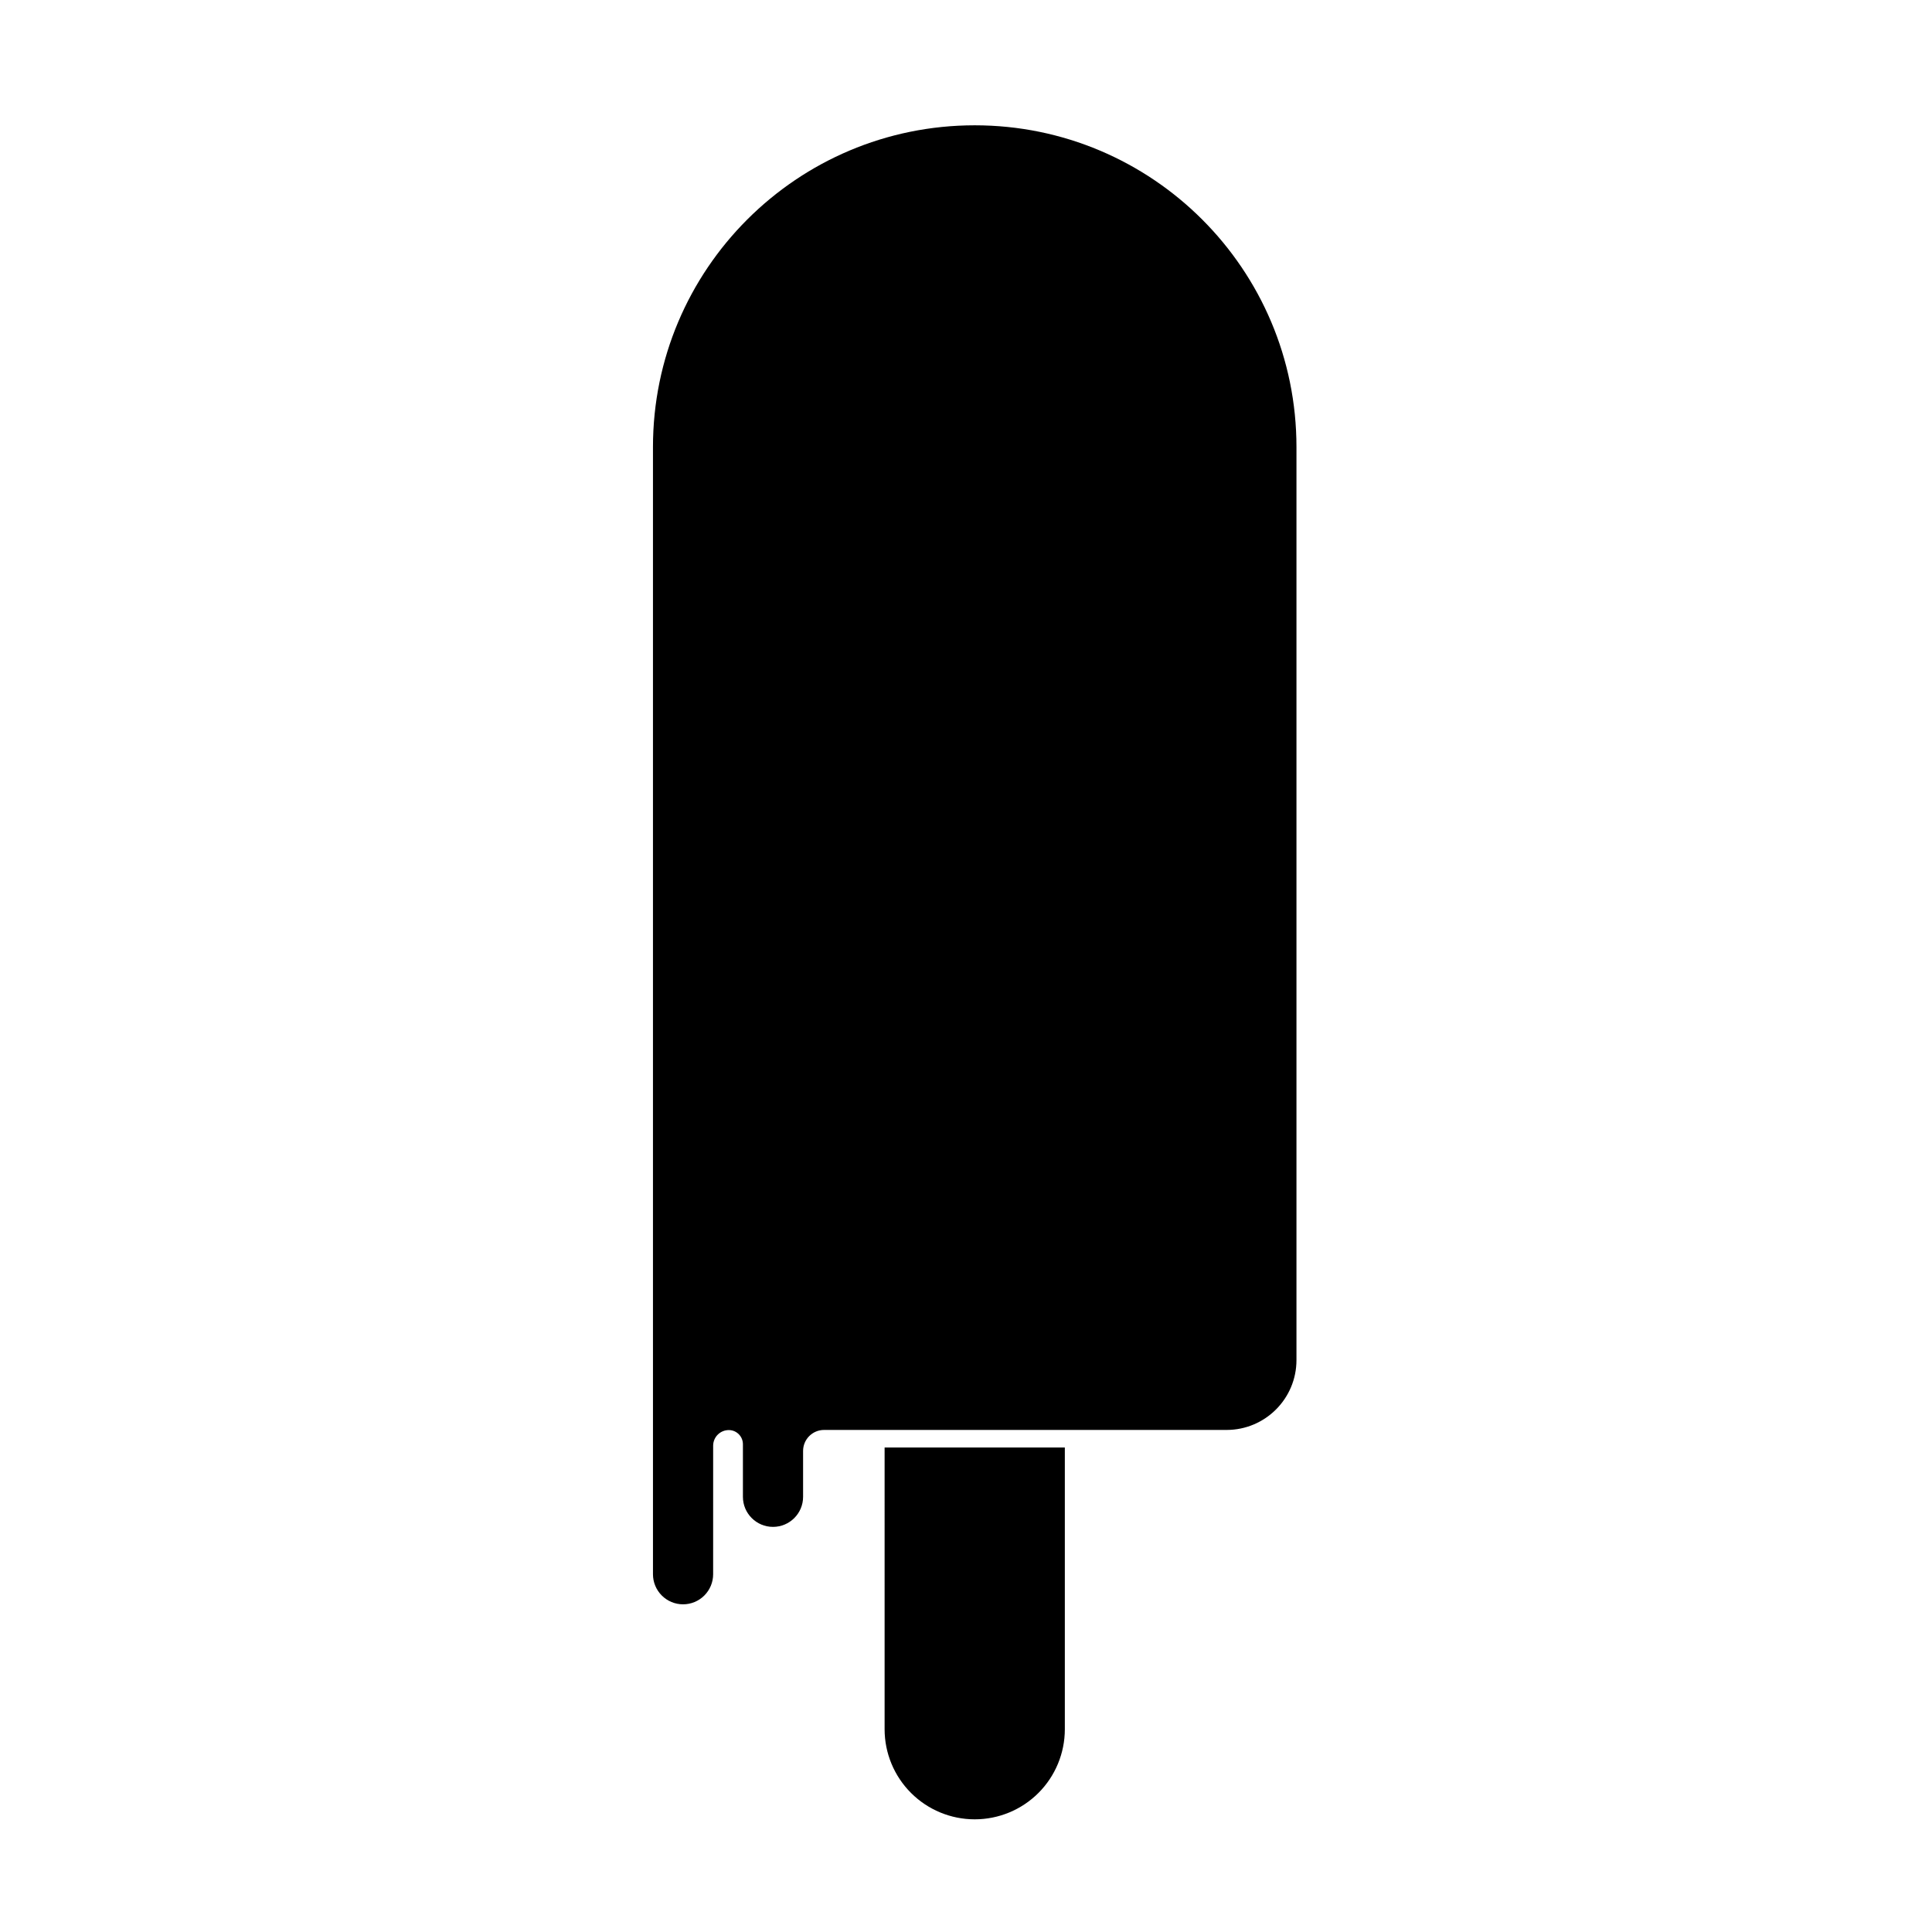 <?xml version="1.0" encoding="UTF-8"?>
<!-- Uploaded to: SVG Repo, www.svgrepo.com, Generator: SVG Repo Mixer Tools -->
<svg fill="#000000" width="800px" height="800px" version="1.1" viewBox="144 144 512 512" xmlns="http://www.w3.org/2000/svg">
 <path d="m378.43 527.61h47.762v74.652c0 6.336-2.519 12.41-6.992 16.887-4.481 4.481-10.555 6.992-16.887 6.992h-0.004c-6.328 0-12.406-2.516-16.879-6.992-4.481-4.473-7-10.551-7-16.887zm-61.387-26.492v-238.64c0-47.094 38.176-85.27 85.27-85.27 47.09 0 85.262 38.176 85.262 85.27v241.95c0 10.23-8.289 18.52-18.52 18.52h-106.66c-3.078 0-5.57 2.492-5.57 5.57v12.156c0 4.398-3.566 7.965-7.973 7.965-4.398 0-7.973-3.566-7.973-7.965v-13.938c0-2.023-1.605-3.688-3.633-3.75-0.004 0.004-0.004 0.004-0.004 0.004-1.113-0.035-2.195 0.391-2.996 1.168-0.797 0.777-1.254 1.844-1.254 2.965-0.004 9.922-0.004 34.07-0.004 34.07 0 2.109-0.844 4.141-2.336 5.633-1.496 1.496-3.523 2.336-5.637 2.336s-4.141-0.84-5.637-2.336c-1.496-1.492-2.336-3.523-2.336-5.633v-60.066z" fill-rule="evenodd"/>
</svg>